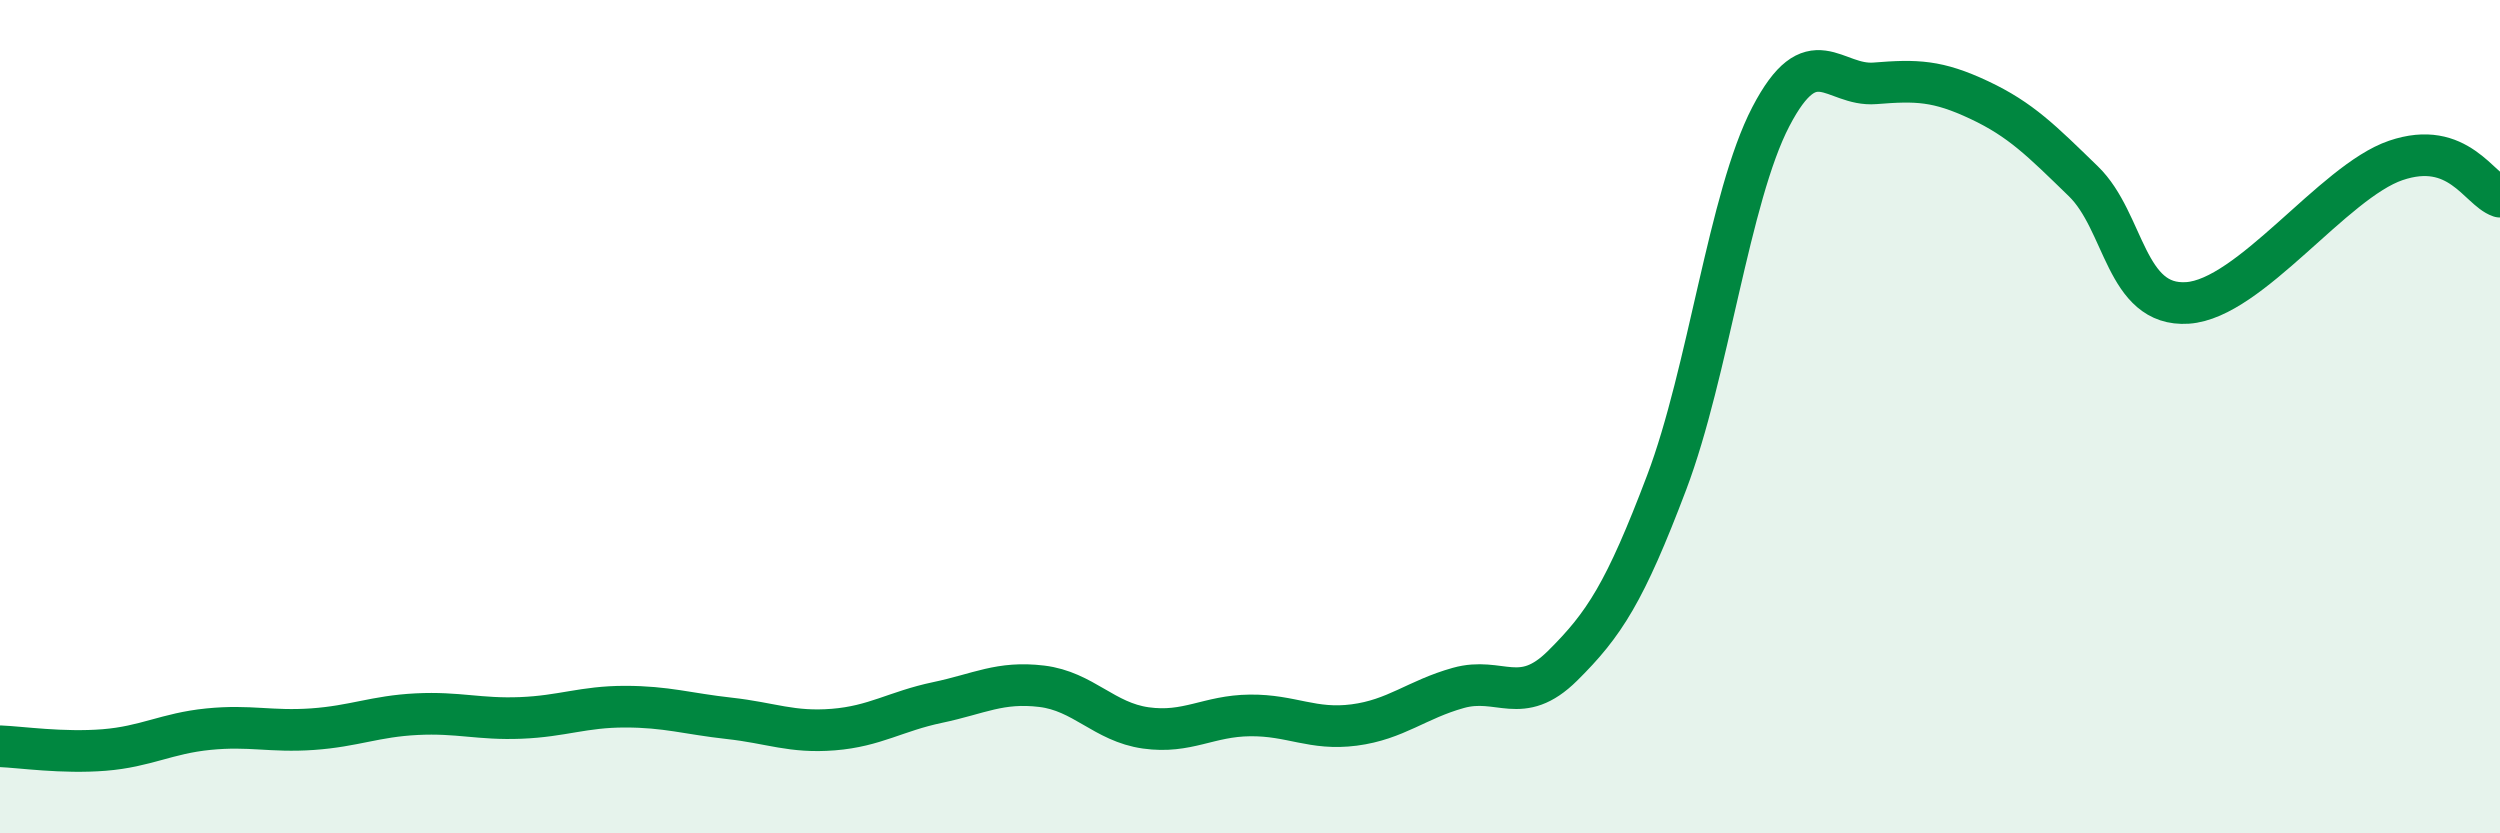 
    <svg width="60" height="20" viewBox="0 0 60 20" xmlns="http://www.w3.org/2000/svg">
      <path
        d="M 0,17.91 C 0.5,17.93 1.5,18.08 2.5,18 C 3.5,17.92 4,17.6 5,17.5 C 6,17.4 6.5,17.57 7.5,17.5 C 8.5,17.43 9,17.19 10,17.14 C 11,17.09 11.5,17.27 12.5,17.23 C 13.5,17.19 14,16.96 15,16.96 C 16,16.96 16.5,17.13 17.5,17.24 C 18.5,17.35 19,17.59 20,17.51 C 21,17.43 21.5,17.07 22.5,16.86 C 23.5,16.65 24,16.35 25,16.47 C 26,16.59 26.5,17.33 27.5,17.47 C 28.5,17.61 29,17.18 30,17.17 C 31,17.16 31.5,17.53 32.5,17.4 C 33.5,17.27 34,16.79 35,16.51 C 36,16.23 36.5,16.97 37.5,15.98 C 38.5,14.99 39,14.22 40,11.58 C 41,8.94 41.5,4.72 42.5,2.8 C 43.5,0.88 44,2.08 45,2 C 46,1.92 46.5,1.93 47.5,2.4 C 48.5,2.87 49,3.38 50,4.35 C 51,5.32 51,7.37 52.5,7.27 C 54,7.17 56,4.36 57.5,3.85 C 59,3.34 59.5,4.55 60,4.72L60 20L0 20Z"
        fill="#008740"
        opacity="0.1"
        stroke-linecap="round"
        stroke-linejoin="round"
      />
      <path
        d="M 0,17.91 C 0.5,17.93 1.5,18.08 2.5,18 C 3.5,17.92 4,17.6 5,17.5 C 6,17.4 6.5,17.57 7.5,17.5 C 8.5,17.43 9,17.19 10,17.14 C 11,17.09 11.5,17.27 12.5,17.23 C 13.5,17.19 14,16.96 15,16.96 C 16,16.96 16.5,17.13 17.5,17.24 C 18.5,17.35 19,17.59 20,17.51 C 21,17.43 21.5,17.07 22.5,16.86 C 23.5,16.65 24,16.35 25,16.47 C 26,16.59 26.5,17.33 27.5,17.47 C 28.5,17.61 29,17.18 30,17.17 C 31,17.16 31.5,17.53 32.5,17.4 C 33.5,17.27 34,16.79 35,16.51 C 36,16.23 36.5,16.97 37.5,15.98 C 38.5,14.99 39,14.22 40,11.58 C 41,8.94 41.5,4.72 42.5,2.8 C 43.5,0.88 44,2.08 45,2 C 46,1.92 46.5,1.93 47.5,2.4 C 48.5,2.87 49,3.38 50,4.35 C 51,5.32 51,7.37 52.5,7.27 C 54,7.17 56,4.36 57.5,3.85 C 59,3.34 59.5,4.55 60,4.72"
        stroke="#008740"
        stroke-width="1"
        fill="none"
        stroke-linecap="round"
        stroke-linejoin="round"
      />
    </svg>
  
